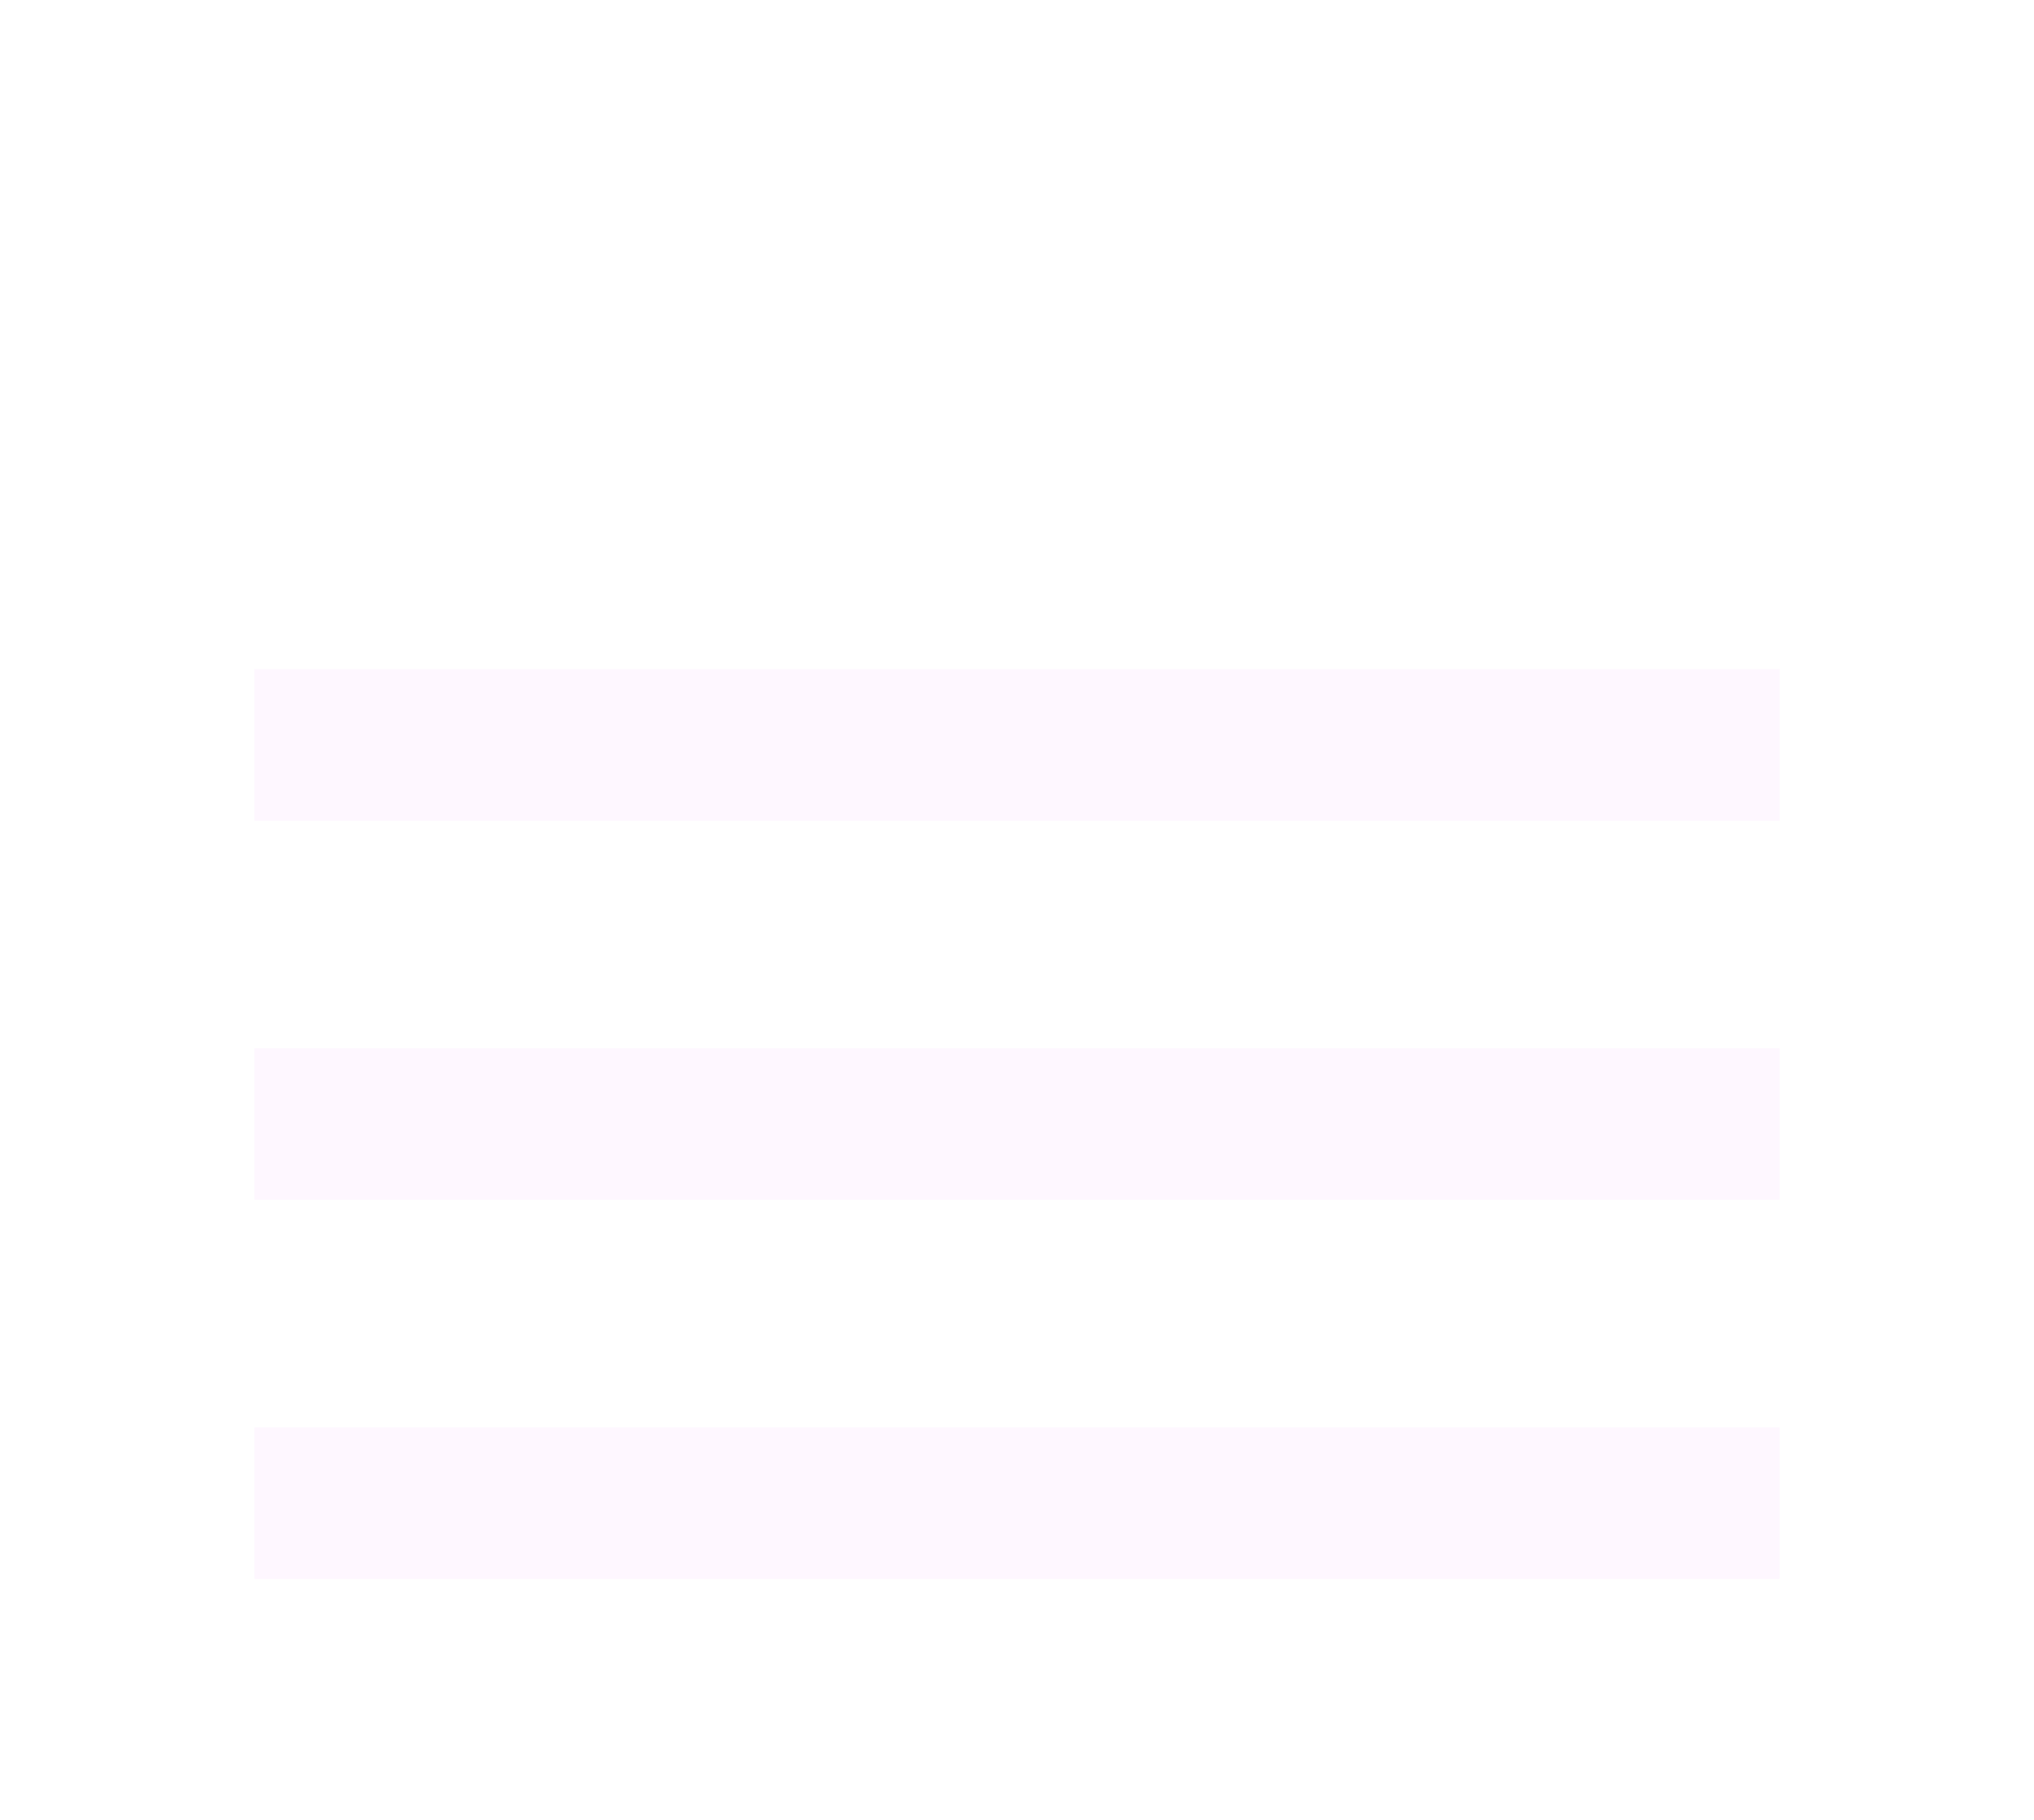 <svg width="38" height="34" viewBox="0 0 38 34" fill="none" xmlns="http://www.w3.org/2000/svg">
<g filter="url(#filter0_d_32_4159)">
<path d="M4.75 25.5V22.667H33.25V25.5H4.75ZM4.75 18.417V15.583H33.25V18.417H4.75ZM4.75 11.333V8.5H33.25V11.333H4.75Z" fill="#FEF7FF"/>
</g>
<defs>
<filter id="filter0_d_32_4159" x="-4" y="0" width="46" height="42" filterUnits="userSpaceOnUse" color-interpolation-filters="sRGB">
<feFlood flood-opacity="0" result="BackgroundImageFix"/>
<feColorMatrix in="SourceAlpha" type="matrix" values="0 0 0 0 0 0 0 0 0 0 0 0 0 0 0 0 0 0 127 0" result="hardAlpha"/>
<feOffset dy="4"/>
<feGaussianBlur stdDeviation="2"/>
<feComposite in2="hardAlpha" operator="out"/>
<feColorMatrix type="matrix" values="0 0 0 0 0 0 0 0 0 0 0 0 0 0 0 0 0 0 0.25 0"/>
<feBlend mode="normal" in2="BackgroundImageFix" result="effect1_dropShadow_32_4159"/>
<feBlend mode="normal" in="SourceGraphic" in2="effect1_dropShadow_32_4159" result="shape"/>
</filter>
</defs>
</svg>
